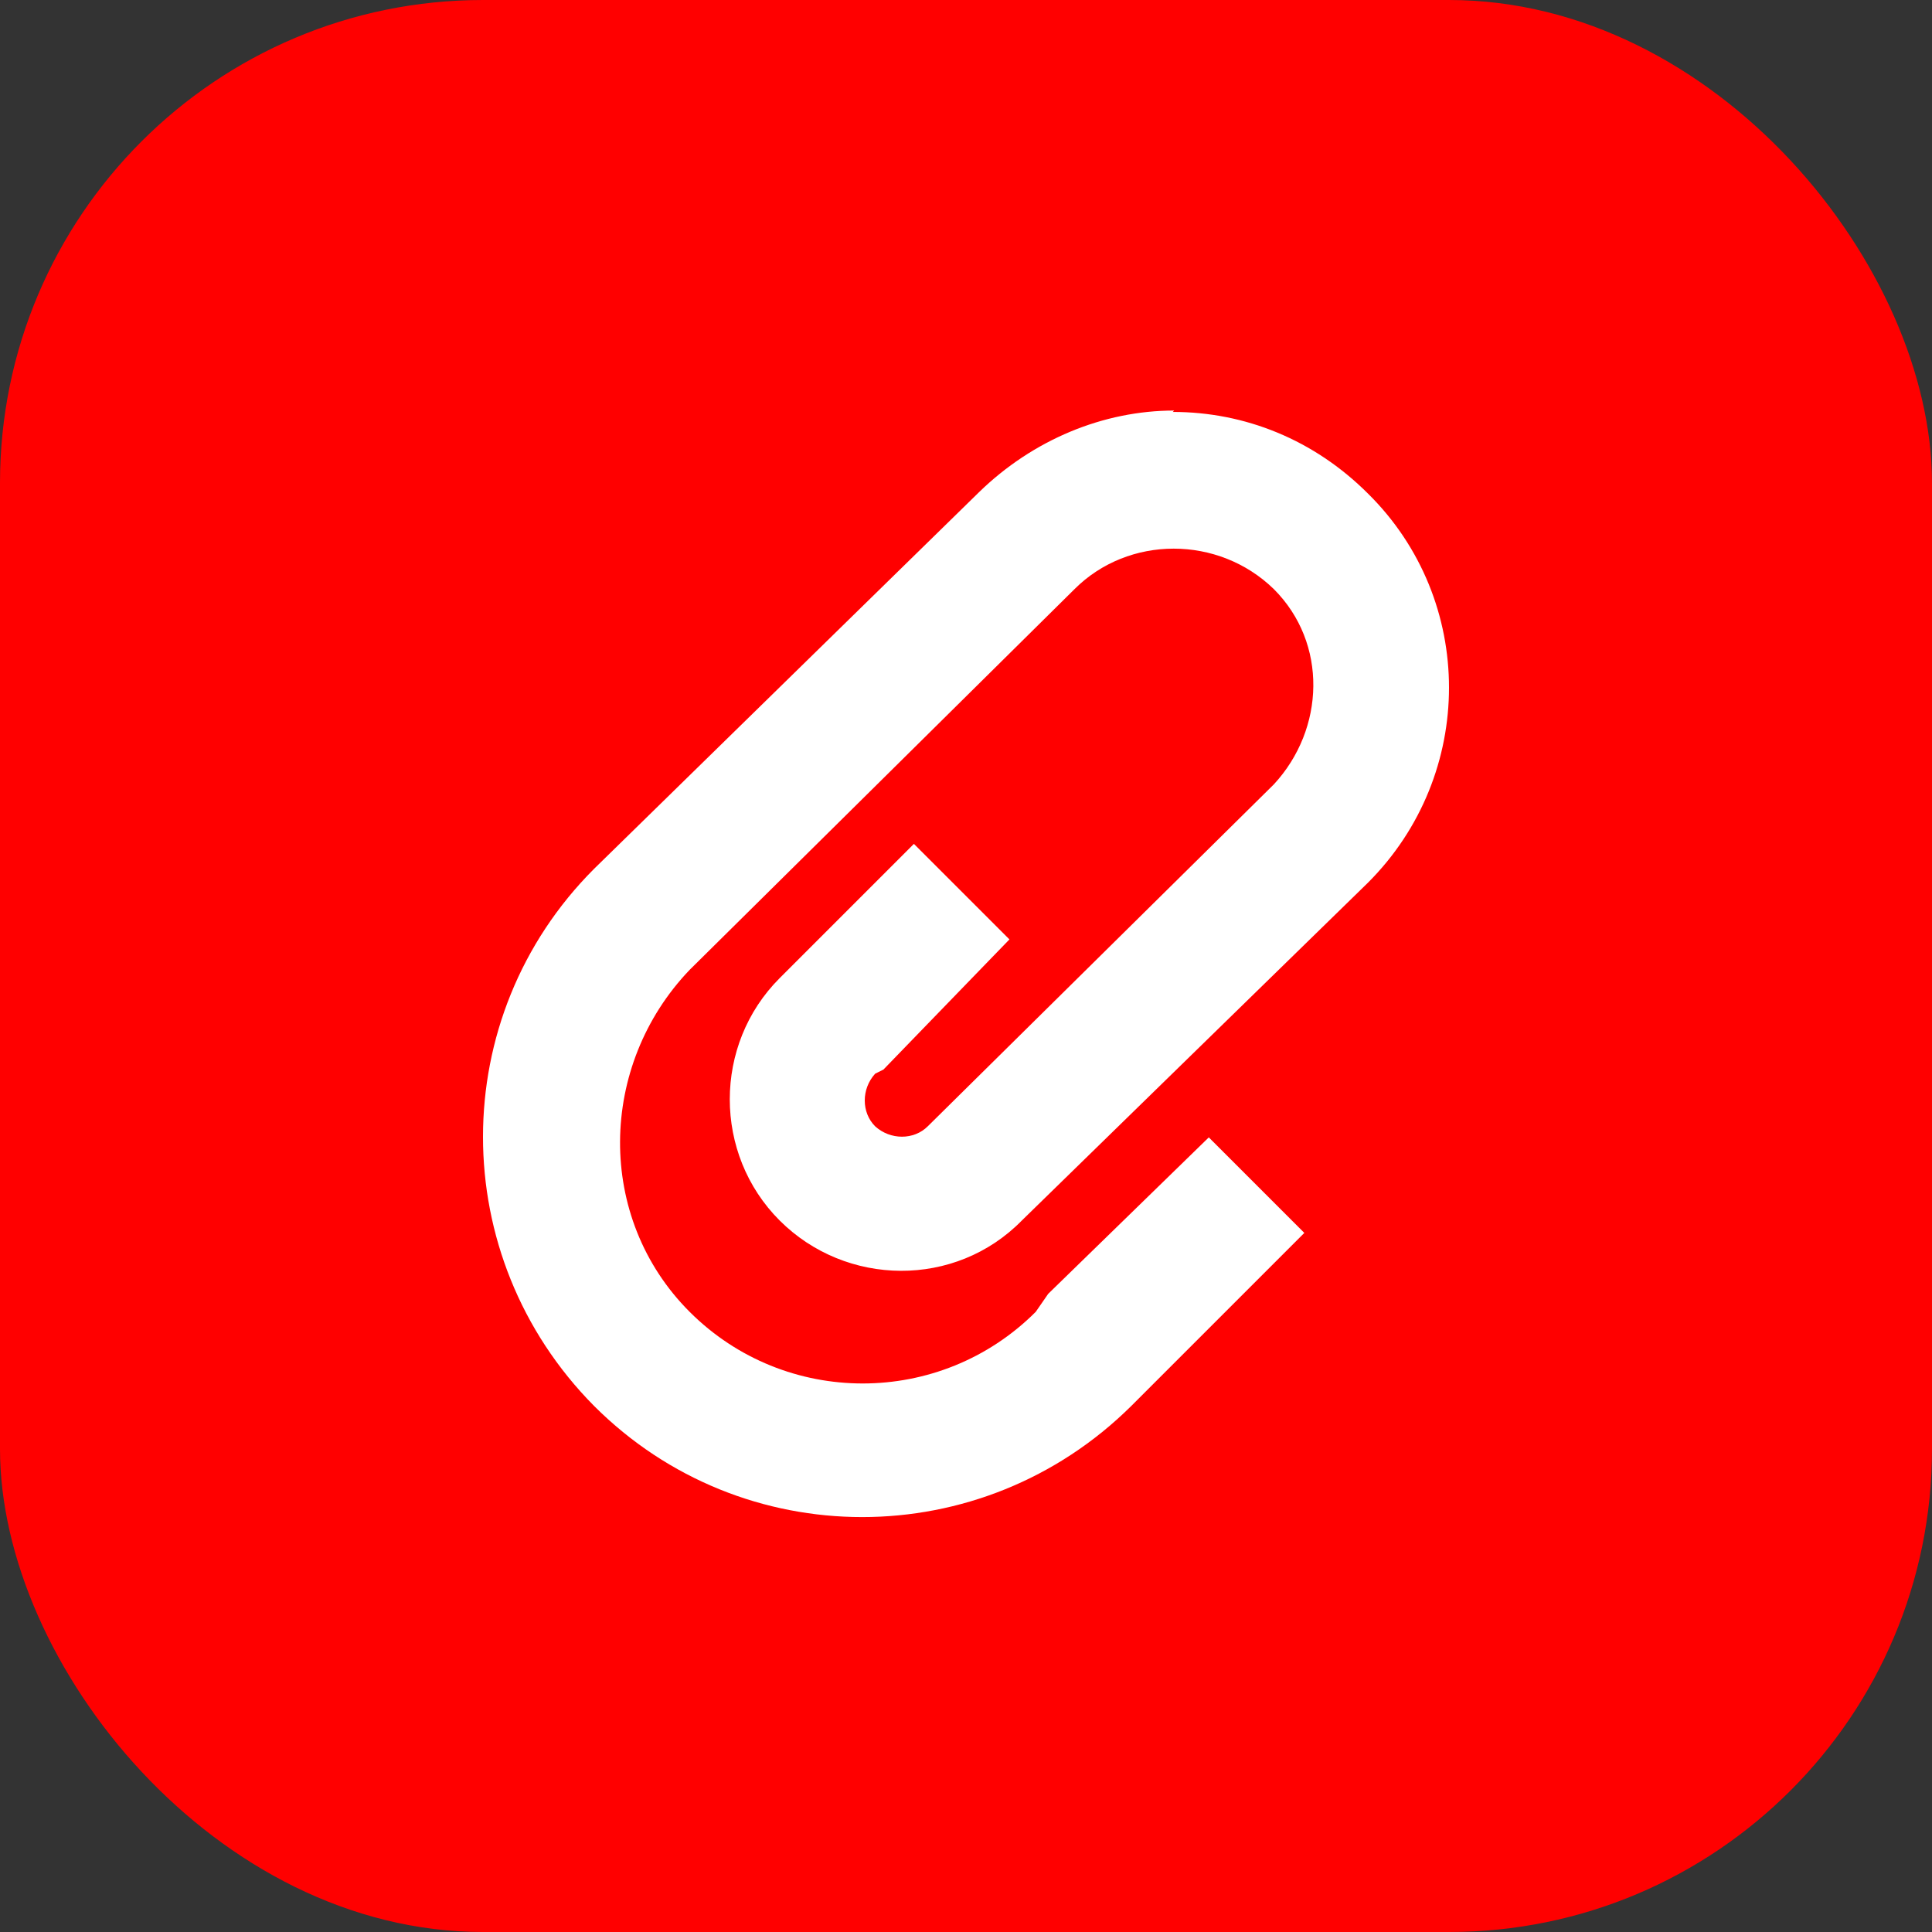 <svg xmlns="http://www.w3.org/2000/svg" width="400" height="400" fill="none" viewBox="0 0 400 400"><rect x="0" y="0" width="400" height="400" fill="#333333" stroke="none"/><rect width="400" height="400" fill="red" rx="100"/><path fill="#fff" d="M243.103 85C228.484 85 213.866 91.019 202.687 101.912L123.003 179.876C92.332 210.546 92.332 260.134 123.003 291.091C153.673 321.761 203.26 321.761 234.217 291.091L270.047 255.262L250.269 235.484L217.019 267.874L214.439 271.6C194.661 291.378 162.558 291.378 142.78 271.6C123.289 252.109 123.862 220.579 142.78 200.801L222.465 121.976C233.644 110.797 252.275 110.797 263.741 121.976C274.919 133.155 274.346 150.926 263.741 162.392L192.082 233.191C189.215 236.057 184.343 236.057 181.19 233.191C178.323 230.324 178.323 225.451 181.19 222.298L182.909 221.439L208.993 194.495L189.215 174.717L161.412 202.521C147.653 216.279 147.653 238.923 161.412 252.682C175.17 266.44 197.814 266.727 211.573 252.682L283.232 182.743C305.589 160.385 305.589 124.269 283.232 102.198C272.053 91.019 257.721 85.287 242.816 85.287L243.103 85Z"/></svg>